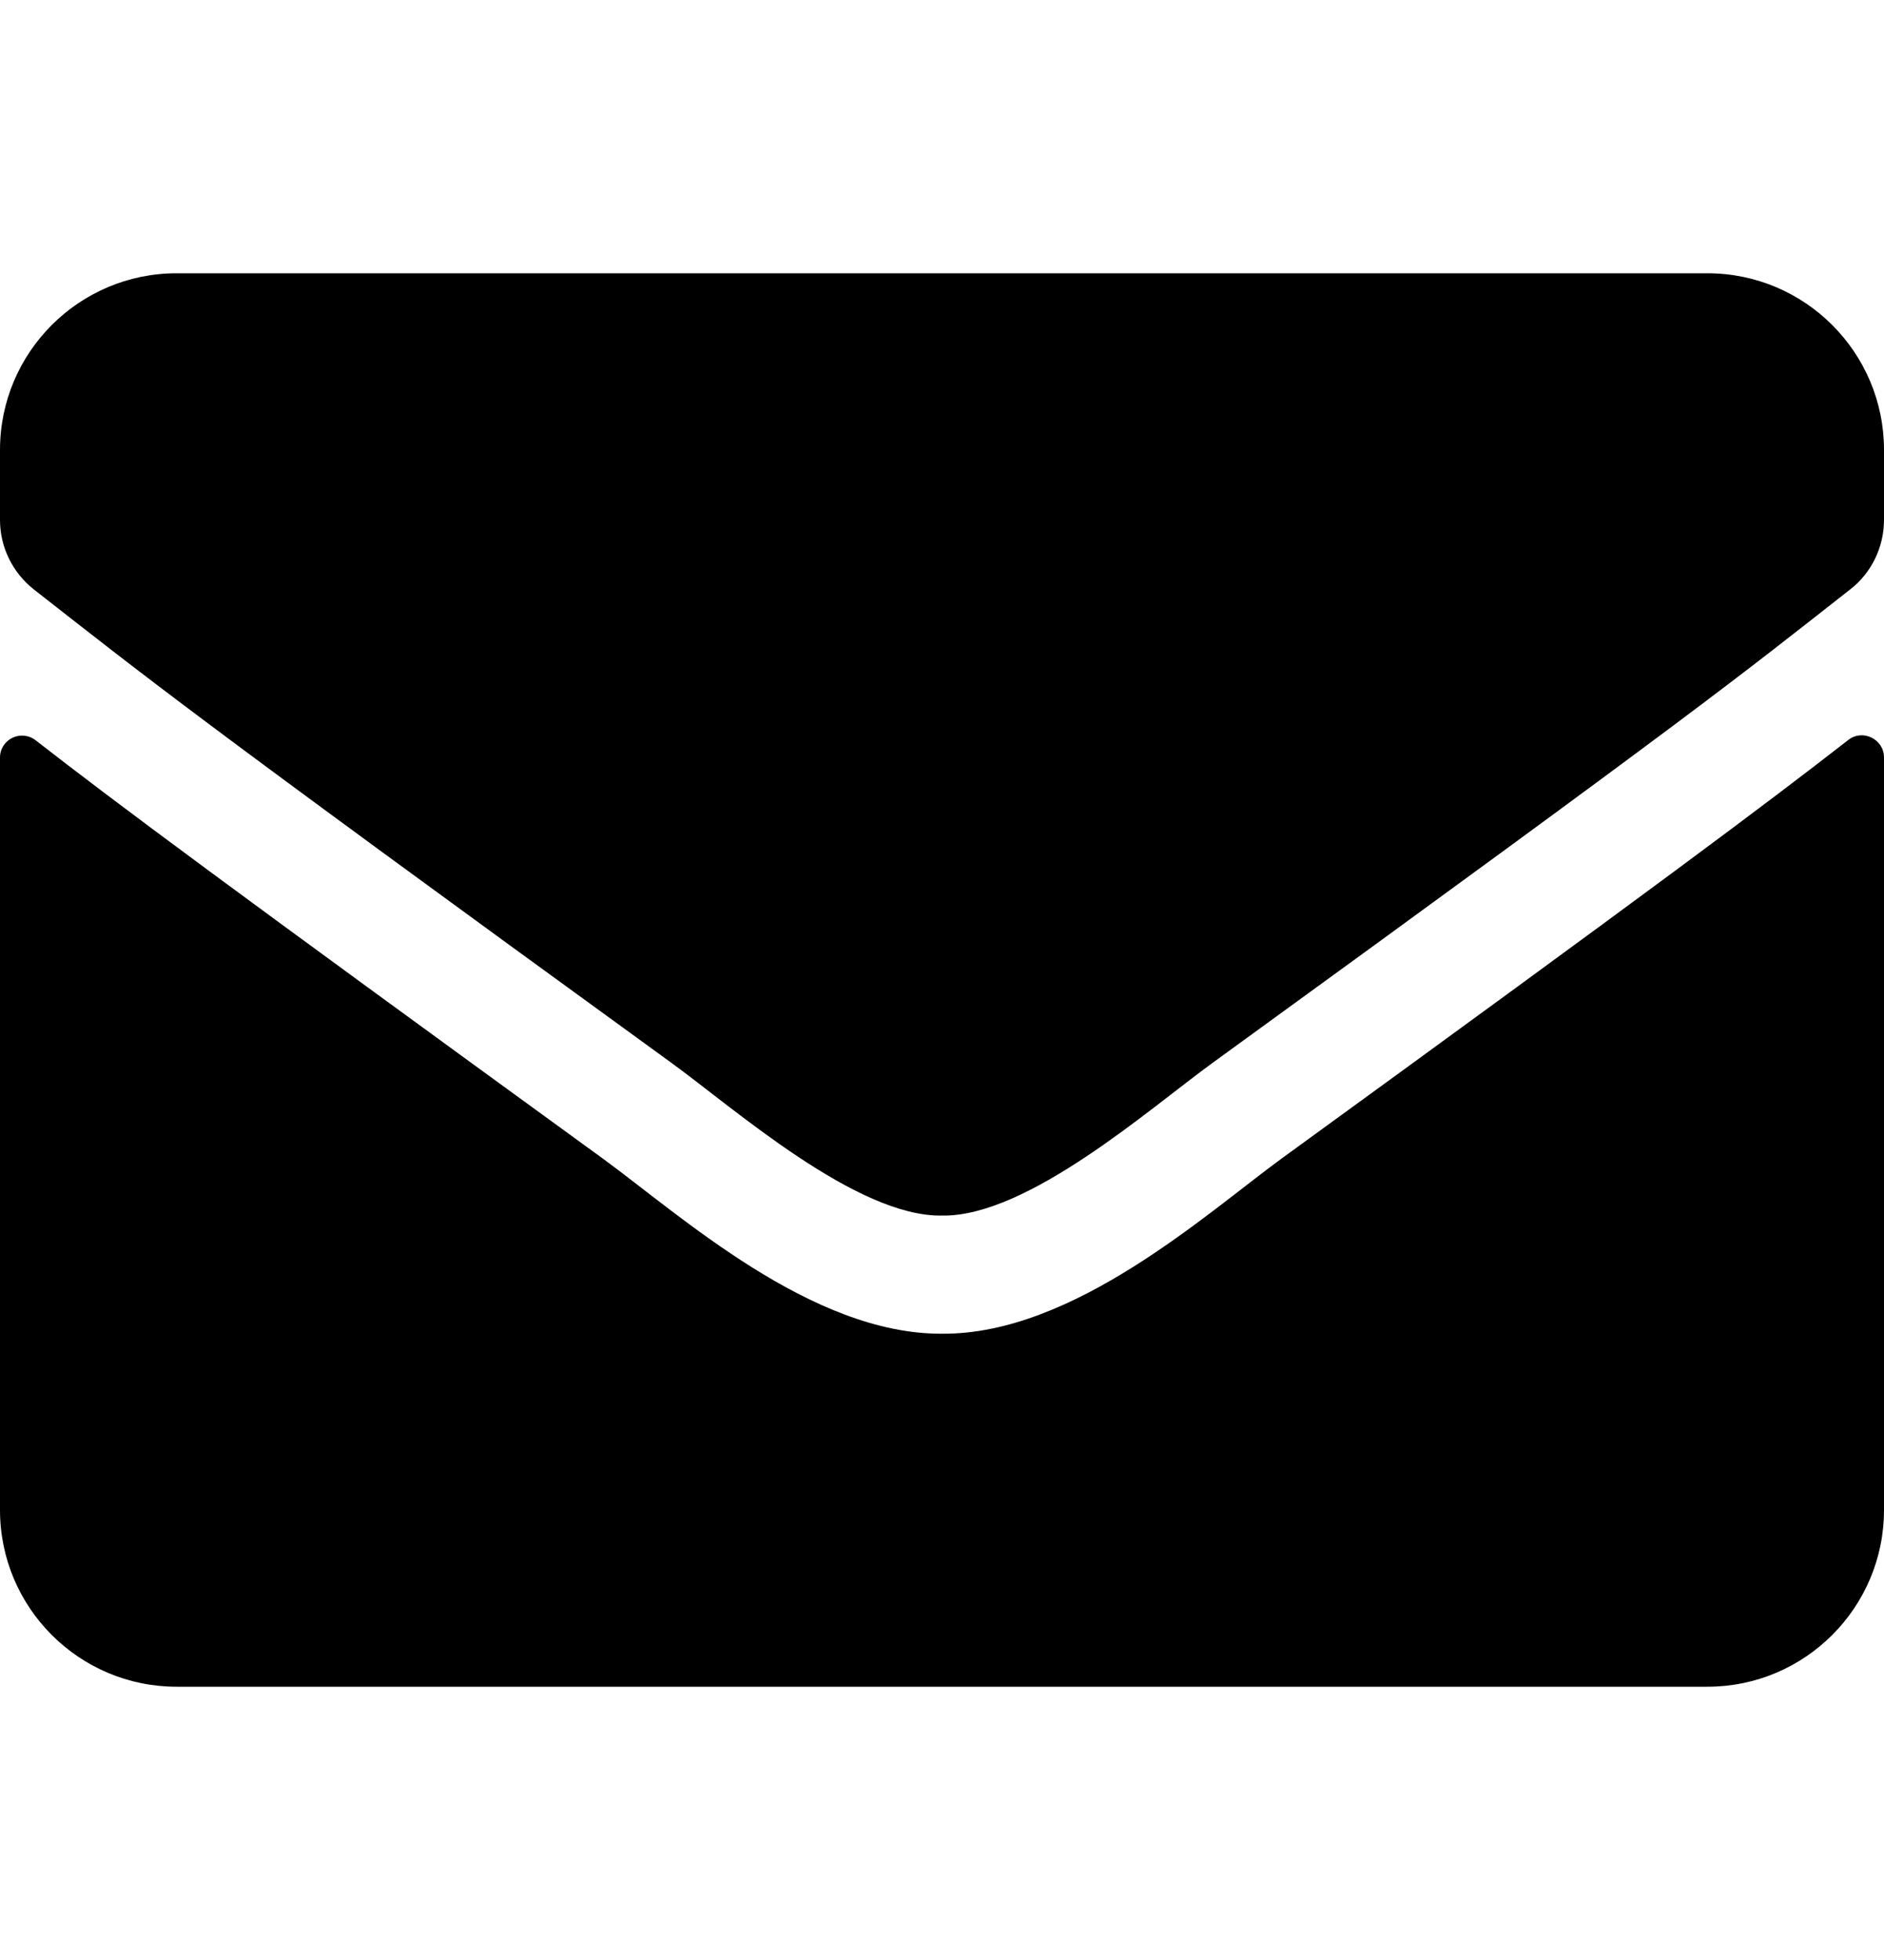 <svg width="25" height="26" viewBox="0 0 25 26" fill="none" xmlns="http://www.w3.org/2000/svg">
<path d="M24.526 9.816C24.717 9.665 25 9.807 25 10.046V20.031C25 21.325 23.95 22.375 22.656 22.375H2.344C1.05 22.375 0 21.325 0 20.031V10.051C0 9.807 0.278 9.67 0.474 9.821C1.567 10.671 3.018 11.75 7.998 15.368C9.028 16.12 10.767 17.702 12.5 17.692C14.243 17.707 16.016 16.091 17.007 15.368C21.987 11.75 23.433 10.666 24.526 9.816ZM12.5 16.125C13.633 16.145 15.264 14.699 16.084 14.104C22.564 9.401 23.057 8.991 24.551 7.819C24.834 7.6 25 7.258 25 6.896V5.969C25 4.675 23.95 3.625 22.656 3.625H2.344C1.05 3.625 0 4.675 0 5.969V6.896C0 7.258 0.166 7.595 0.449 7.819C1.943 8.986 2.437 9.401 8.916 14.104C9.736 14.699 11.367 16.145 12.5 16.125Z" fill="black"/>
</svg>
